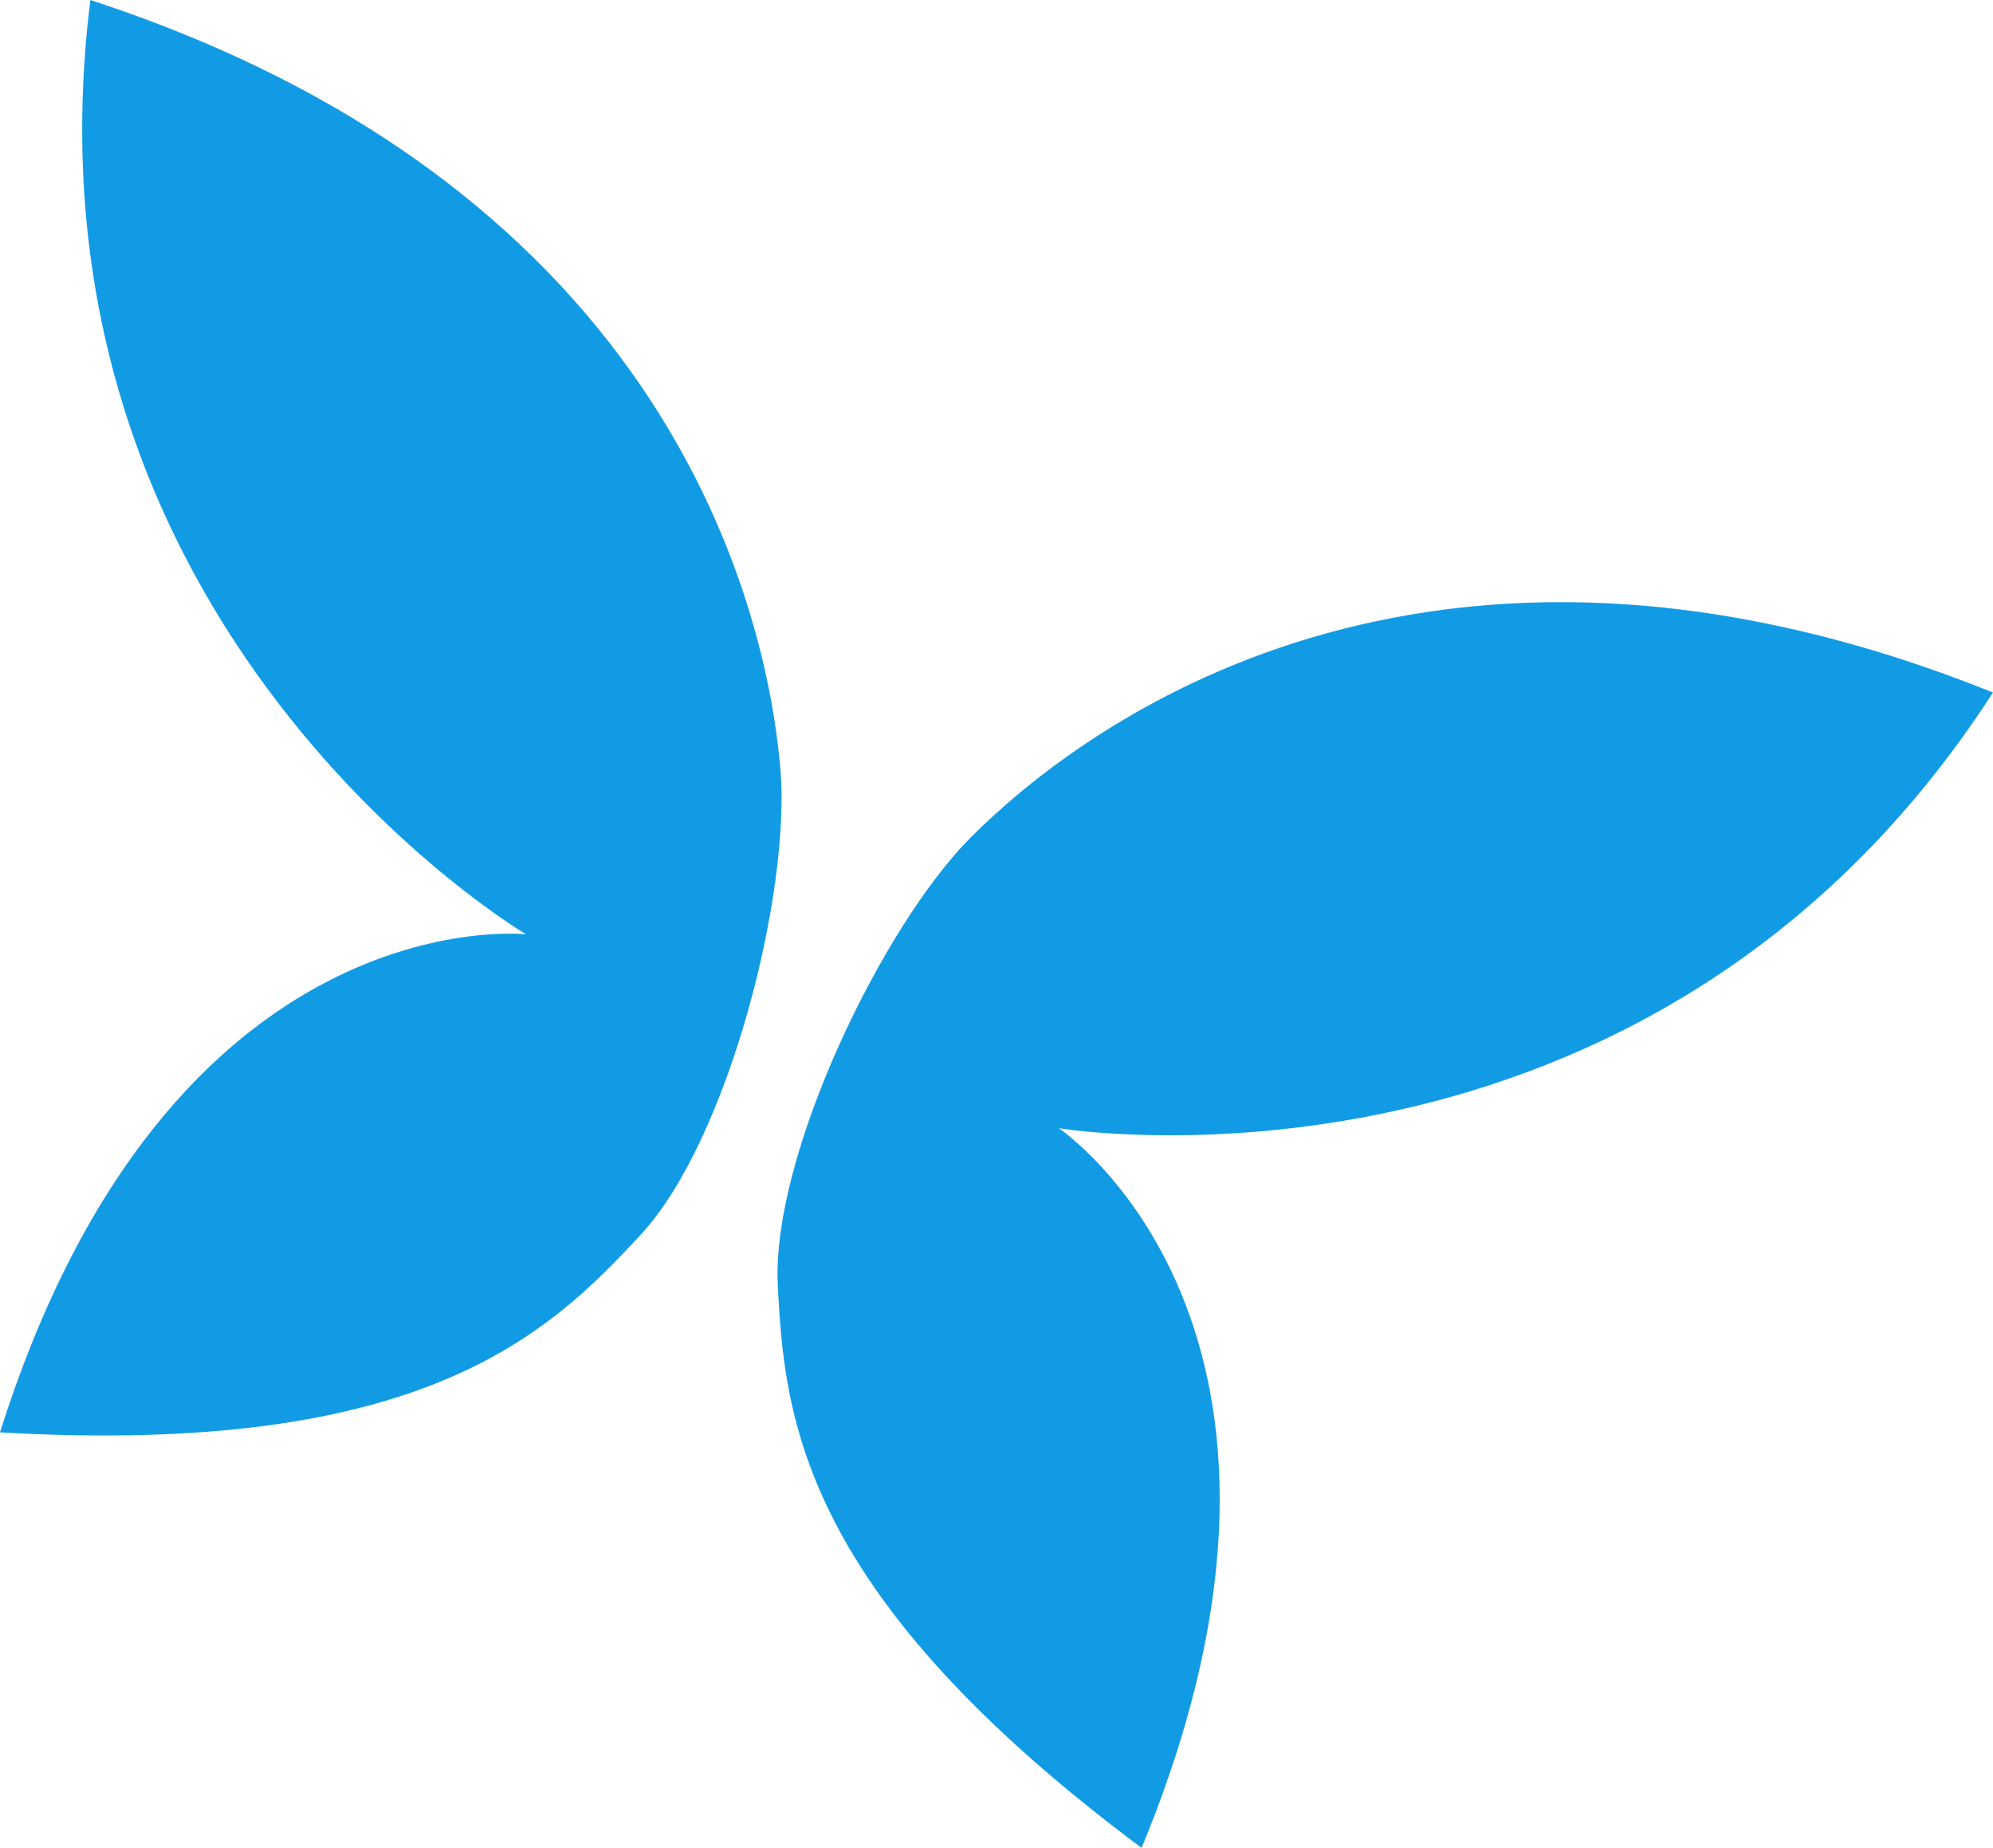 <svg xmlns="http://www.w3.org/2000/svg" version="1.1" xmlns:xlink="http://www.w3.org/1999/xlink" width="4272.27" height="3960.97"><svg xmlns="http://www.w3.org/2000/svg" xmlns:xlink="http://www.w3.org/1999/xlink" xmlns:serif="http://www.serif.com/" version="1.1" xml:space="preserve" style="fill-rule:evenodd;clip-rule:evenodd;stroke-linejoin:round;stroke-miterlimit:2;" viewBox="4.32 4.35 4272.27 3960.97"><rect x="-565.25" y="-619.333" width="5208.33" height="5208.33" style="fill:none;"></rect><path d="M198.046,4.35c1246.56,407.521 1450.42,1313.12 1479.07,1646.85c22.908,266.992 -110.975,796.046 -299.175,999.629c-198.075,214.271 -468.851,475.988 -1373.62,423.809c363.737,-1151.65 1127.59,-1067.62 1127.59,-1067.62c0,-0 -1102.61,-650.733 -933.862,-2002.67Zm4078.54,1484.46c-1216.87,-489.095 -1955.15,73.592 -2191.61,310.838c-189.171,189.8 -426.675,681.142 -413.371,958.062c14.008,291.467 53.204,666 779.842,1207.61c461.621,-1116.02 -177.538,-1542.64 -177.538,-1542.64c0,0 1262.93,210.254 2002.67,-933.862Z" style="fill:#129be5;"></path></svg><style>@media (prefers-color-scheme: light) { :root { filter: none; } }
@media (prefers-color-scheme: dark) { :root { filter: none; } }
</style></svg>